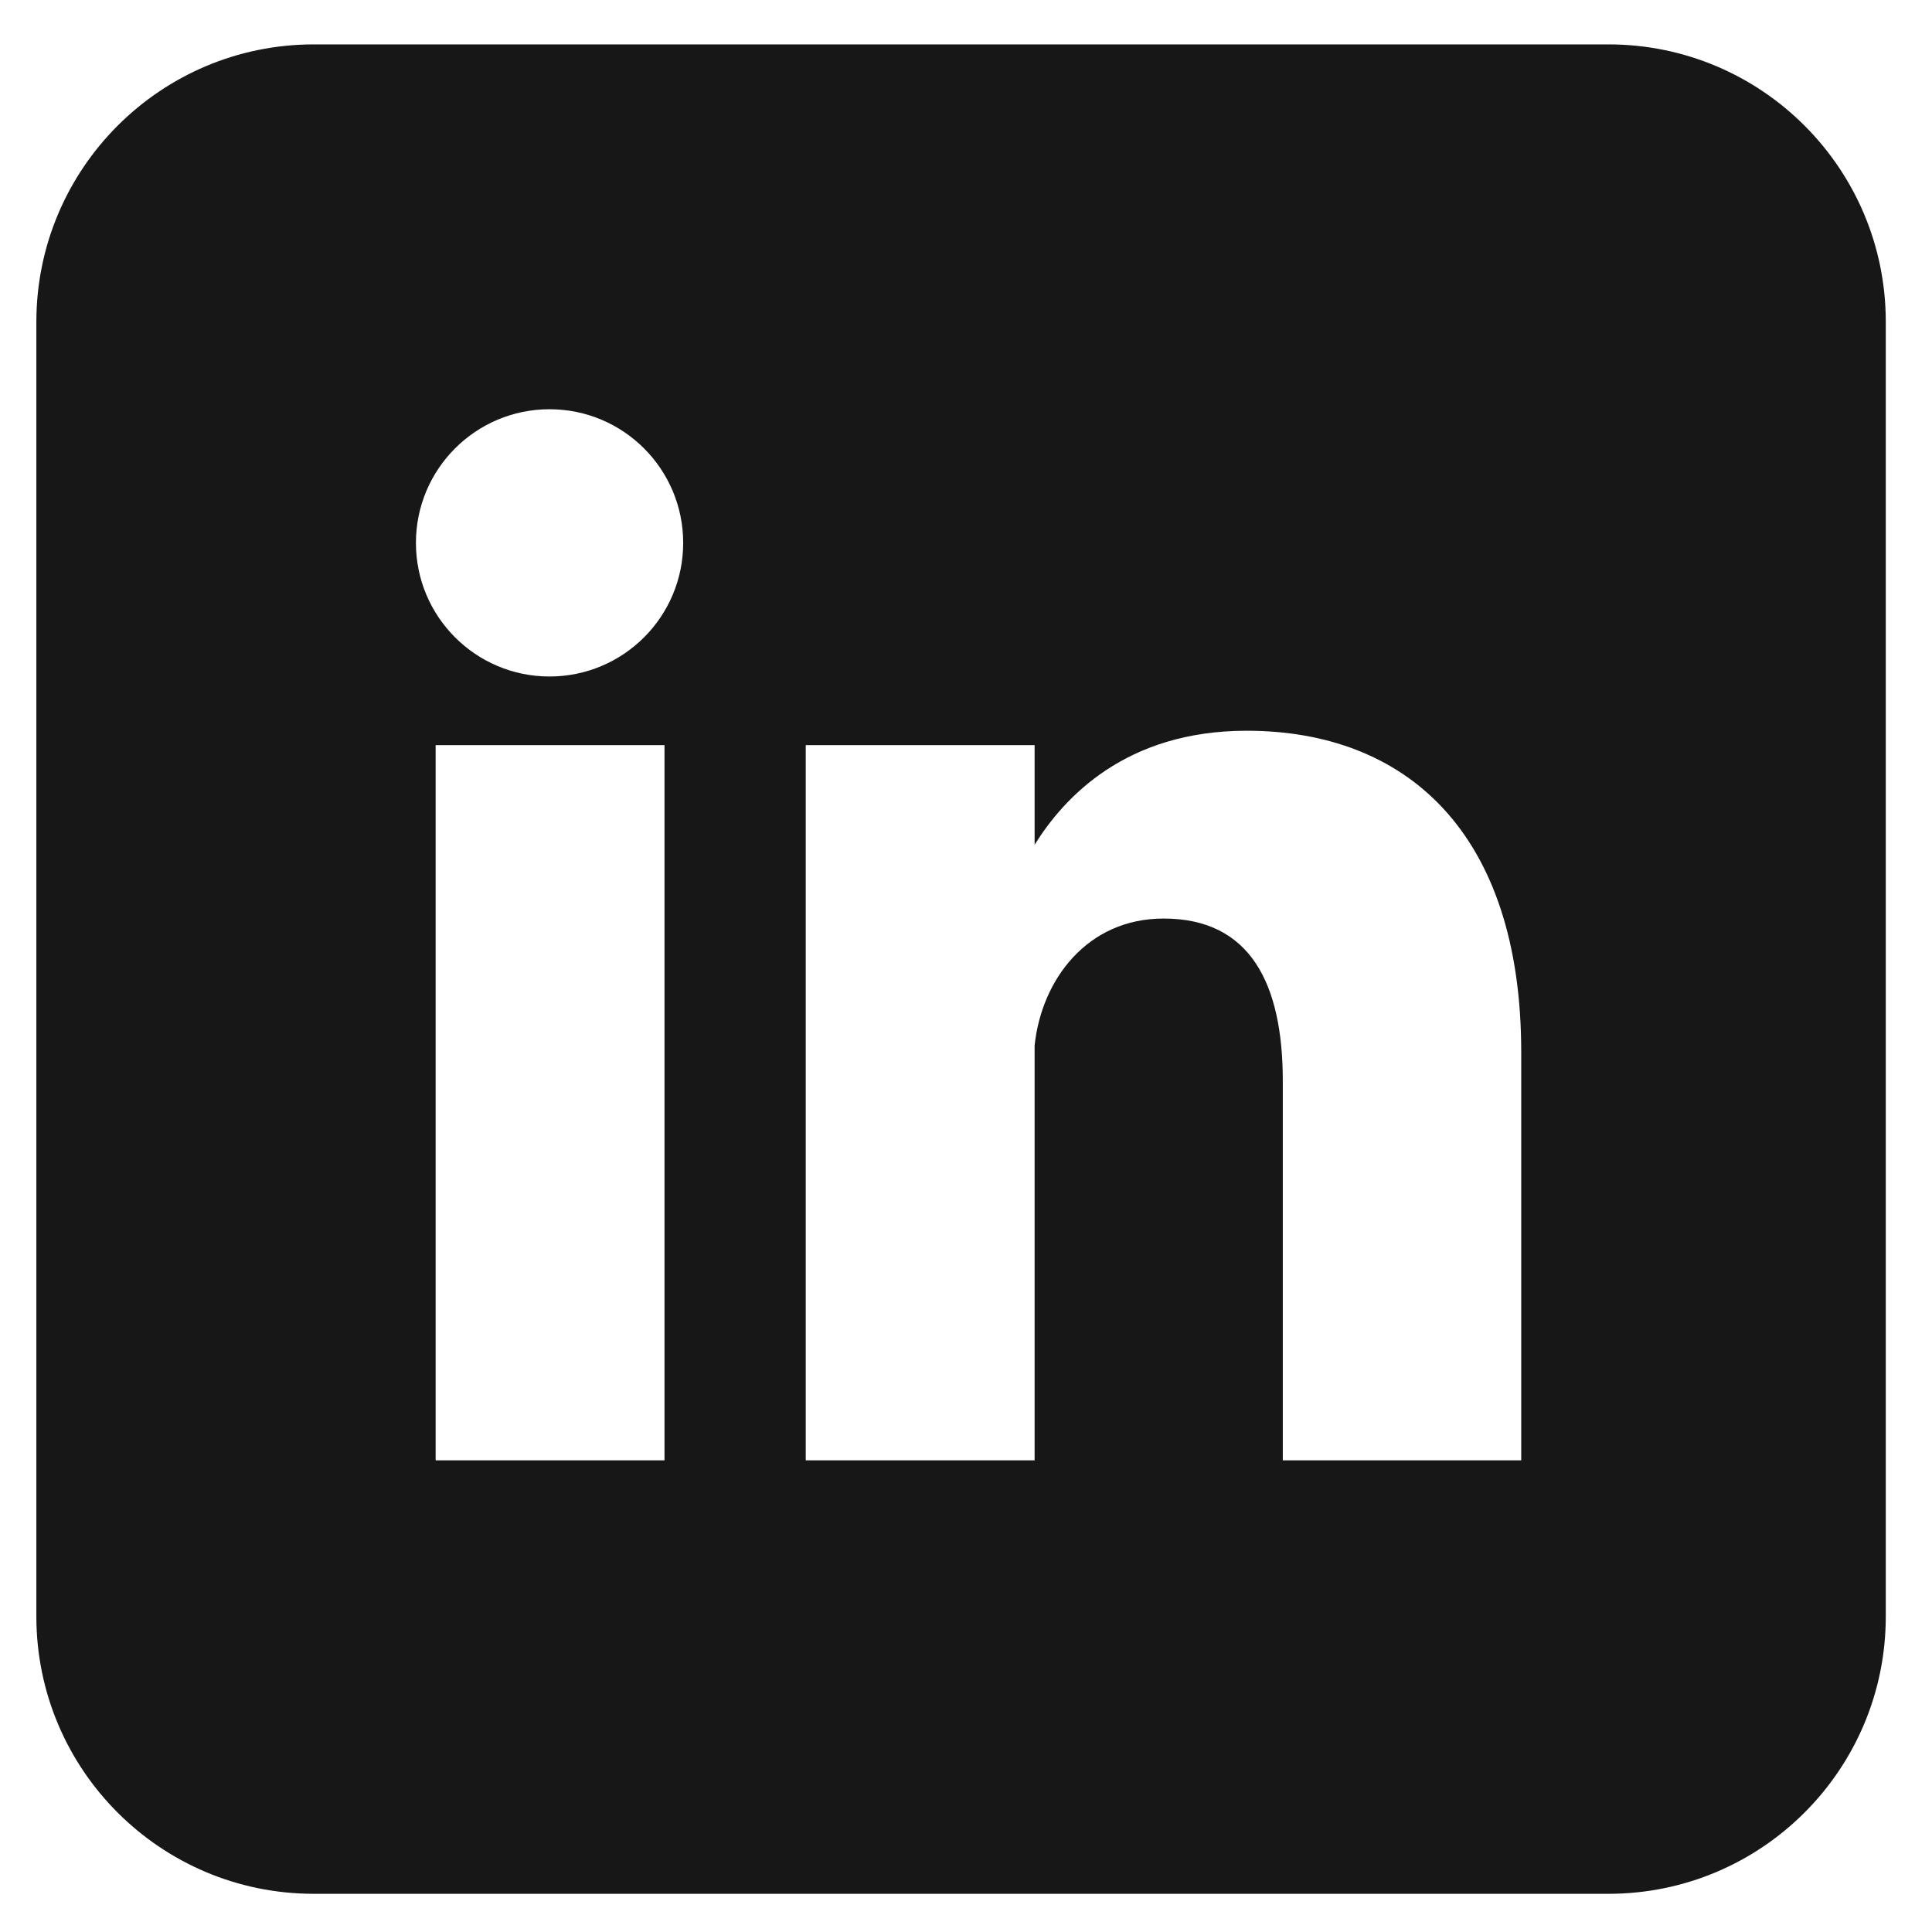 <svg xmlns="http://www.w3.org/2000/svg" width="39" height="39" viewBox="0 0 39 39" fill="none"><path d="M32.468 0.896C35.56 0.896 38.067 3.403 38.067 6.496V32.63C38.067 35.722 35.561 38.229 32.468 38.229H6.334C3.241 38.229 0.734 35.722 0.734 32.63V6.496C0.735 3.404 3.242 0.897 6.334 0.896H32.468ZM8.794 15.042V29.479H13.414V15.042H8.794ZM25.166 14.751C22.715 14.751 21.476 16.105 20.885 17.052V15.042H16.265V29.479H20.885V21.105C21.025 19.774 21.948 18.542 23.489 18.542C25.239 18.542 25.895 19.855 25.895 21.823V29.479H30.708V21.24C30.708 16.792 28.374 14.751 25.166 14.751ZM11.093 8.261C9.603 8.261 8.396 9.469 8.396 10.959C8.396 12.448 9.603 13.656 11.093 13.656C12.583 13.656 13.791 12.449 13.791 10.959C13.791 9.469 12.583 8.261 11.093 8.261Z" fill="#171717"></path></svg>